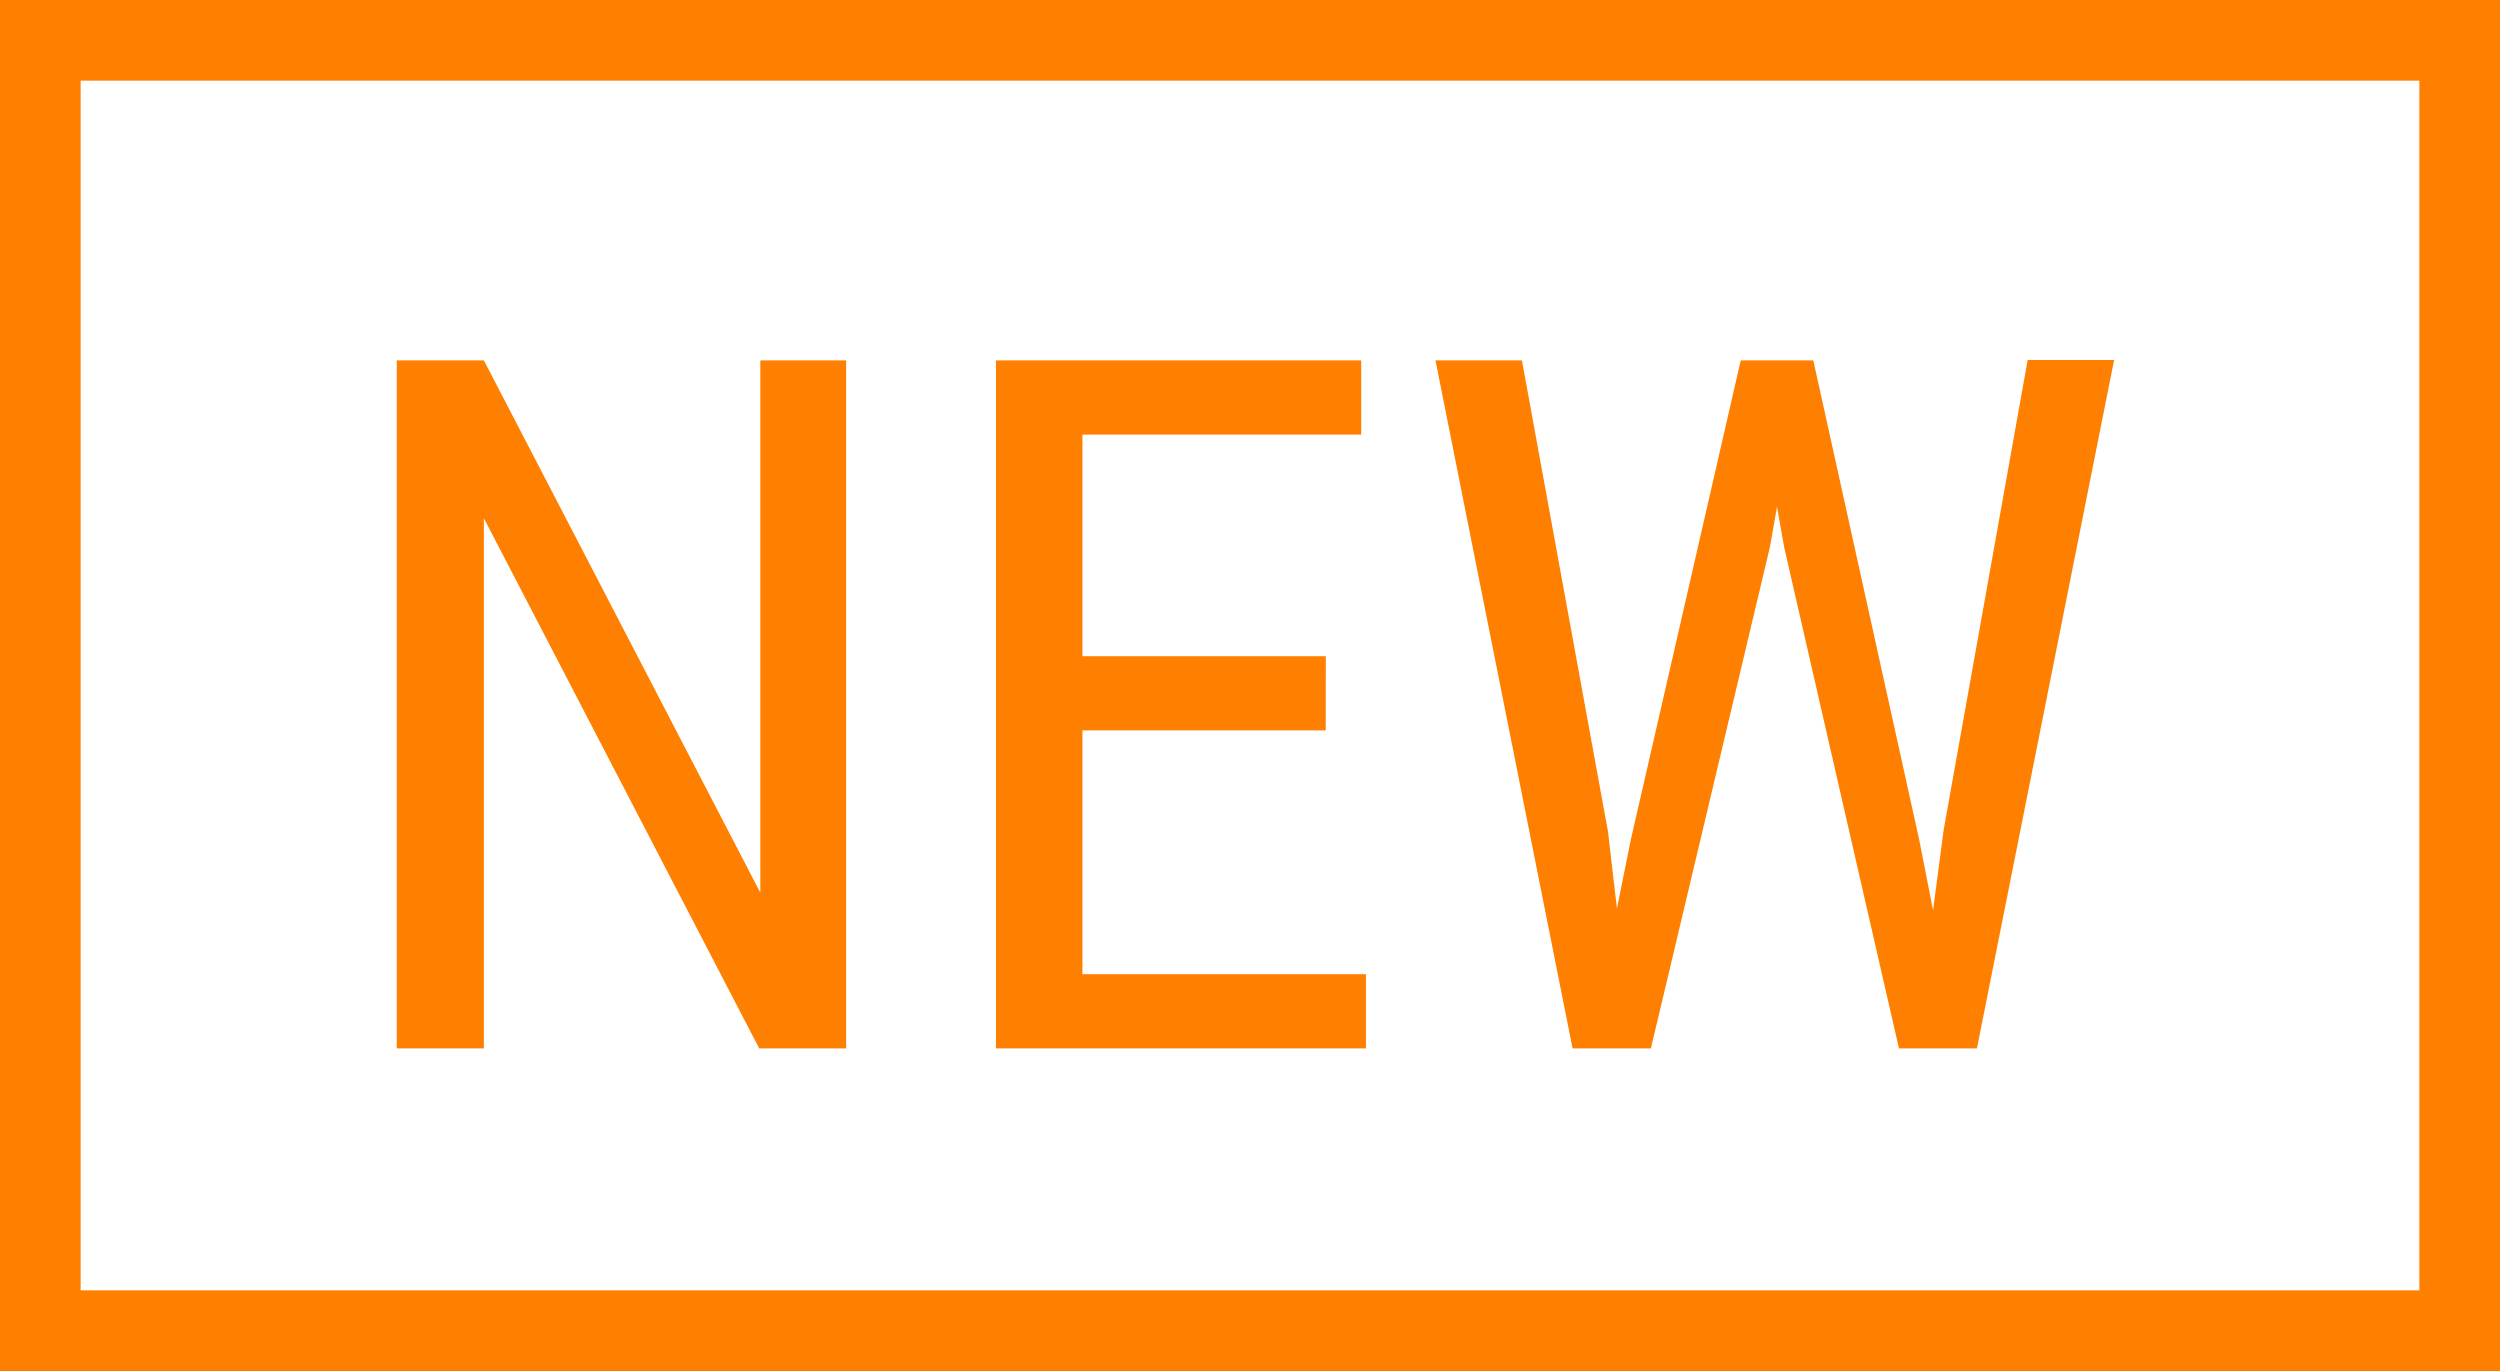 <svg xmlns="http://www.w3.org/2000/svg" width="31" height="17" viewBox="0 0 31 17">
  <g id="icon_svg_new" data-name="icon_svg_new" fill="none" stroke="#ff7f00" stroke-width="1">
    <rect width="31" height="17" stroke="none"/>
    <rect x="0.5" y="0.5" width="30" height="16" fill="none"/>
  </g>
  <path id="svg_pass_new" data-name="svg_pass_new" d="M6.492,0H5.414L2-6.574V0H.92V-8.531H2l3.428,6.6v-6.6H6.492Zm5.947-3.943H9.422V-.92h3.516V0H8.35V-8.531h4.529v.92H9.422v2.748h3.018Zm3.5,1.254.111.955.17-.844,1.365-5.953h.9L19.8-2.578l.17.867L20.1-2.7l1.043-5.836h1.072L20.514,0h-.967L18.123-6.217l-.088-.5-.088.5L16.471,0H15.5L13.8-8.531h1.072Z" transform="translate(4 13)" fill="#ff7f00"/>
</svg>
